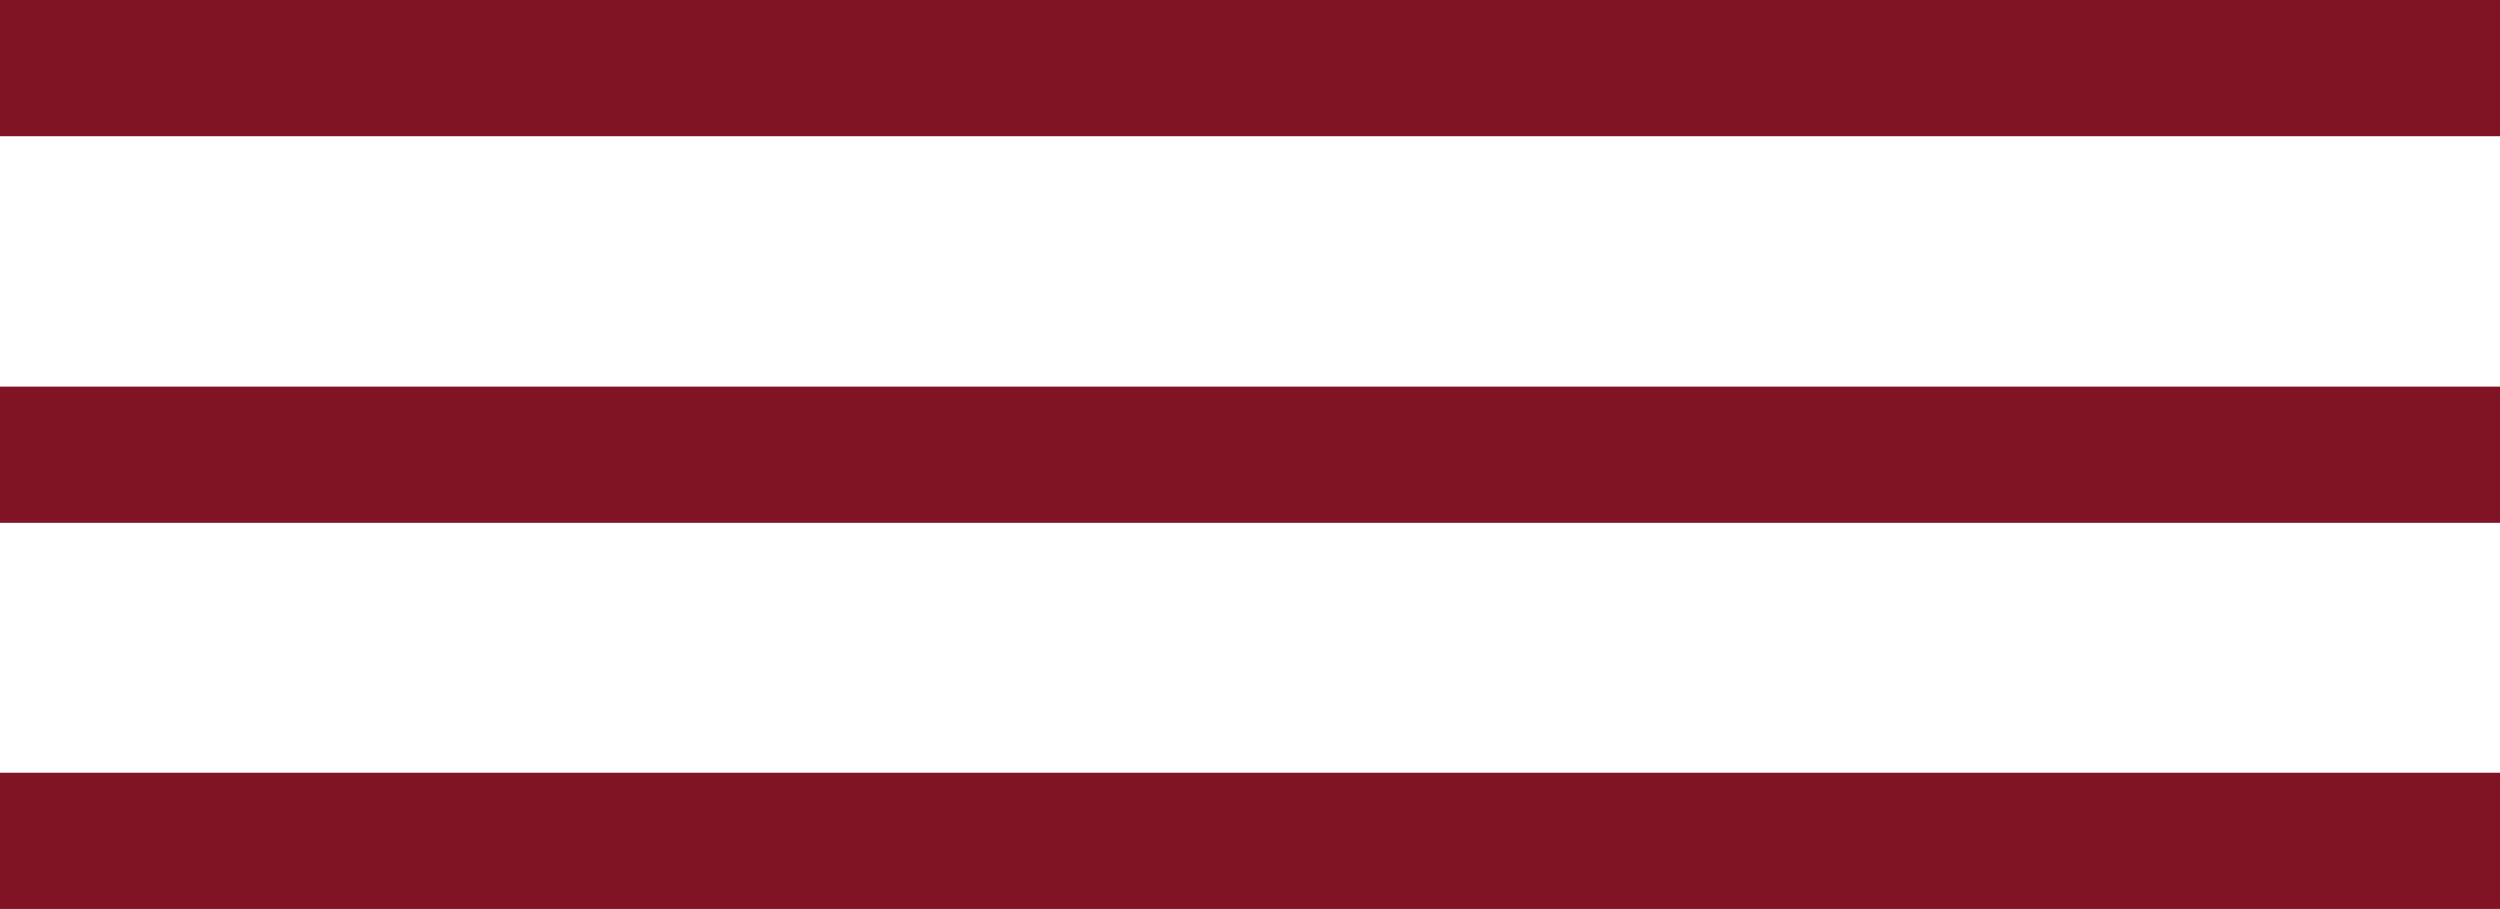 <?xml version="1.0" encoding="UTF-8"?><svg xmlns="http://www.w3.org/2000/svg" viewBox="0 0 51.02 18.55"><defs><style>.d{fill:#801425;}</style></defs><g id="a"/><g id="b"><g id="c"><g><rect class="d" width="51.02" height="2.78"/><rect class="d" y="7.89" width="51.02" height="2.78"/><rect class="d" y="15.77" width="51.02" height="2.78"/></g></g></g></svg>